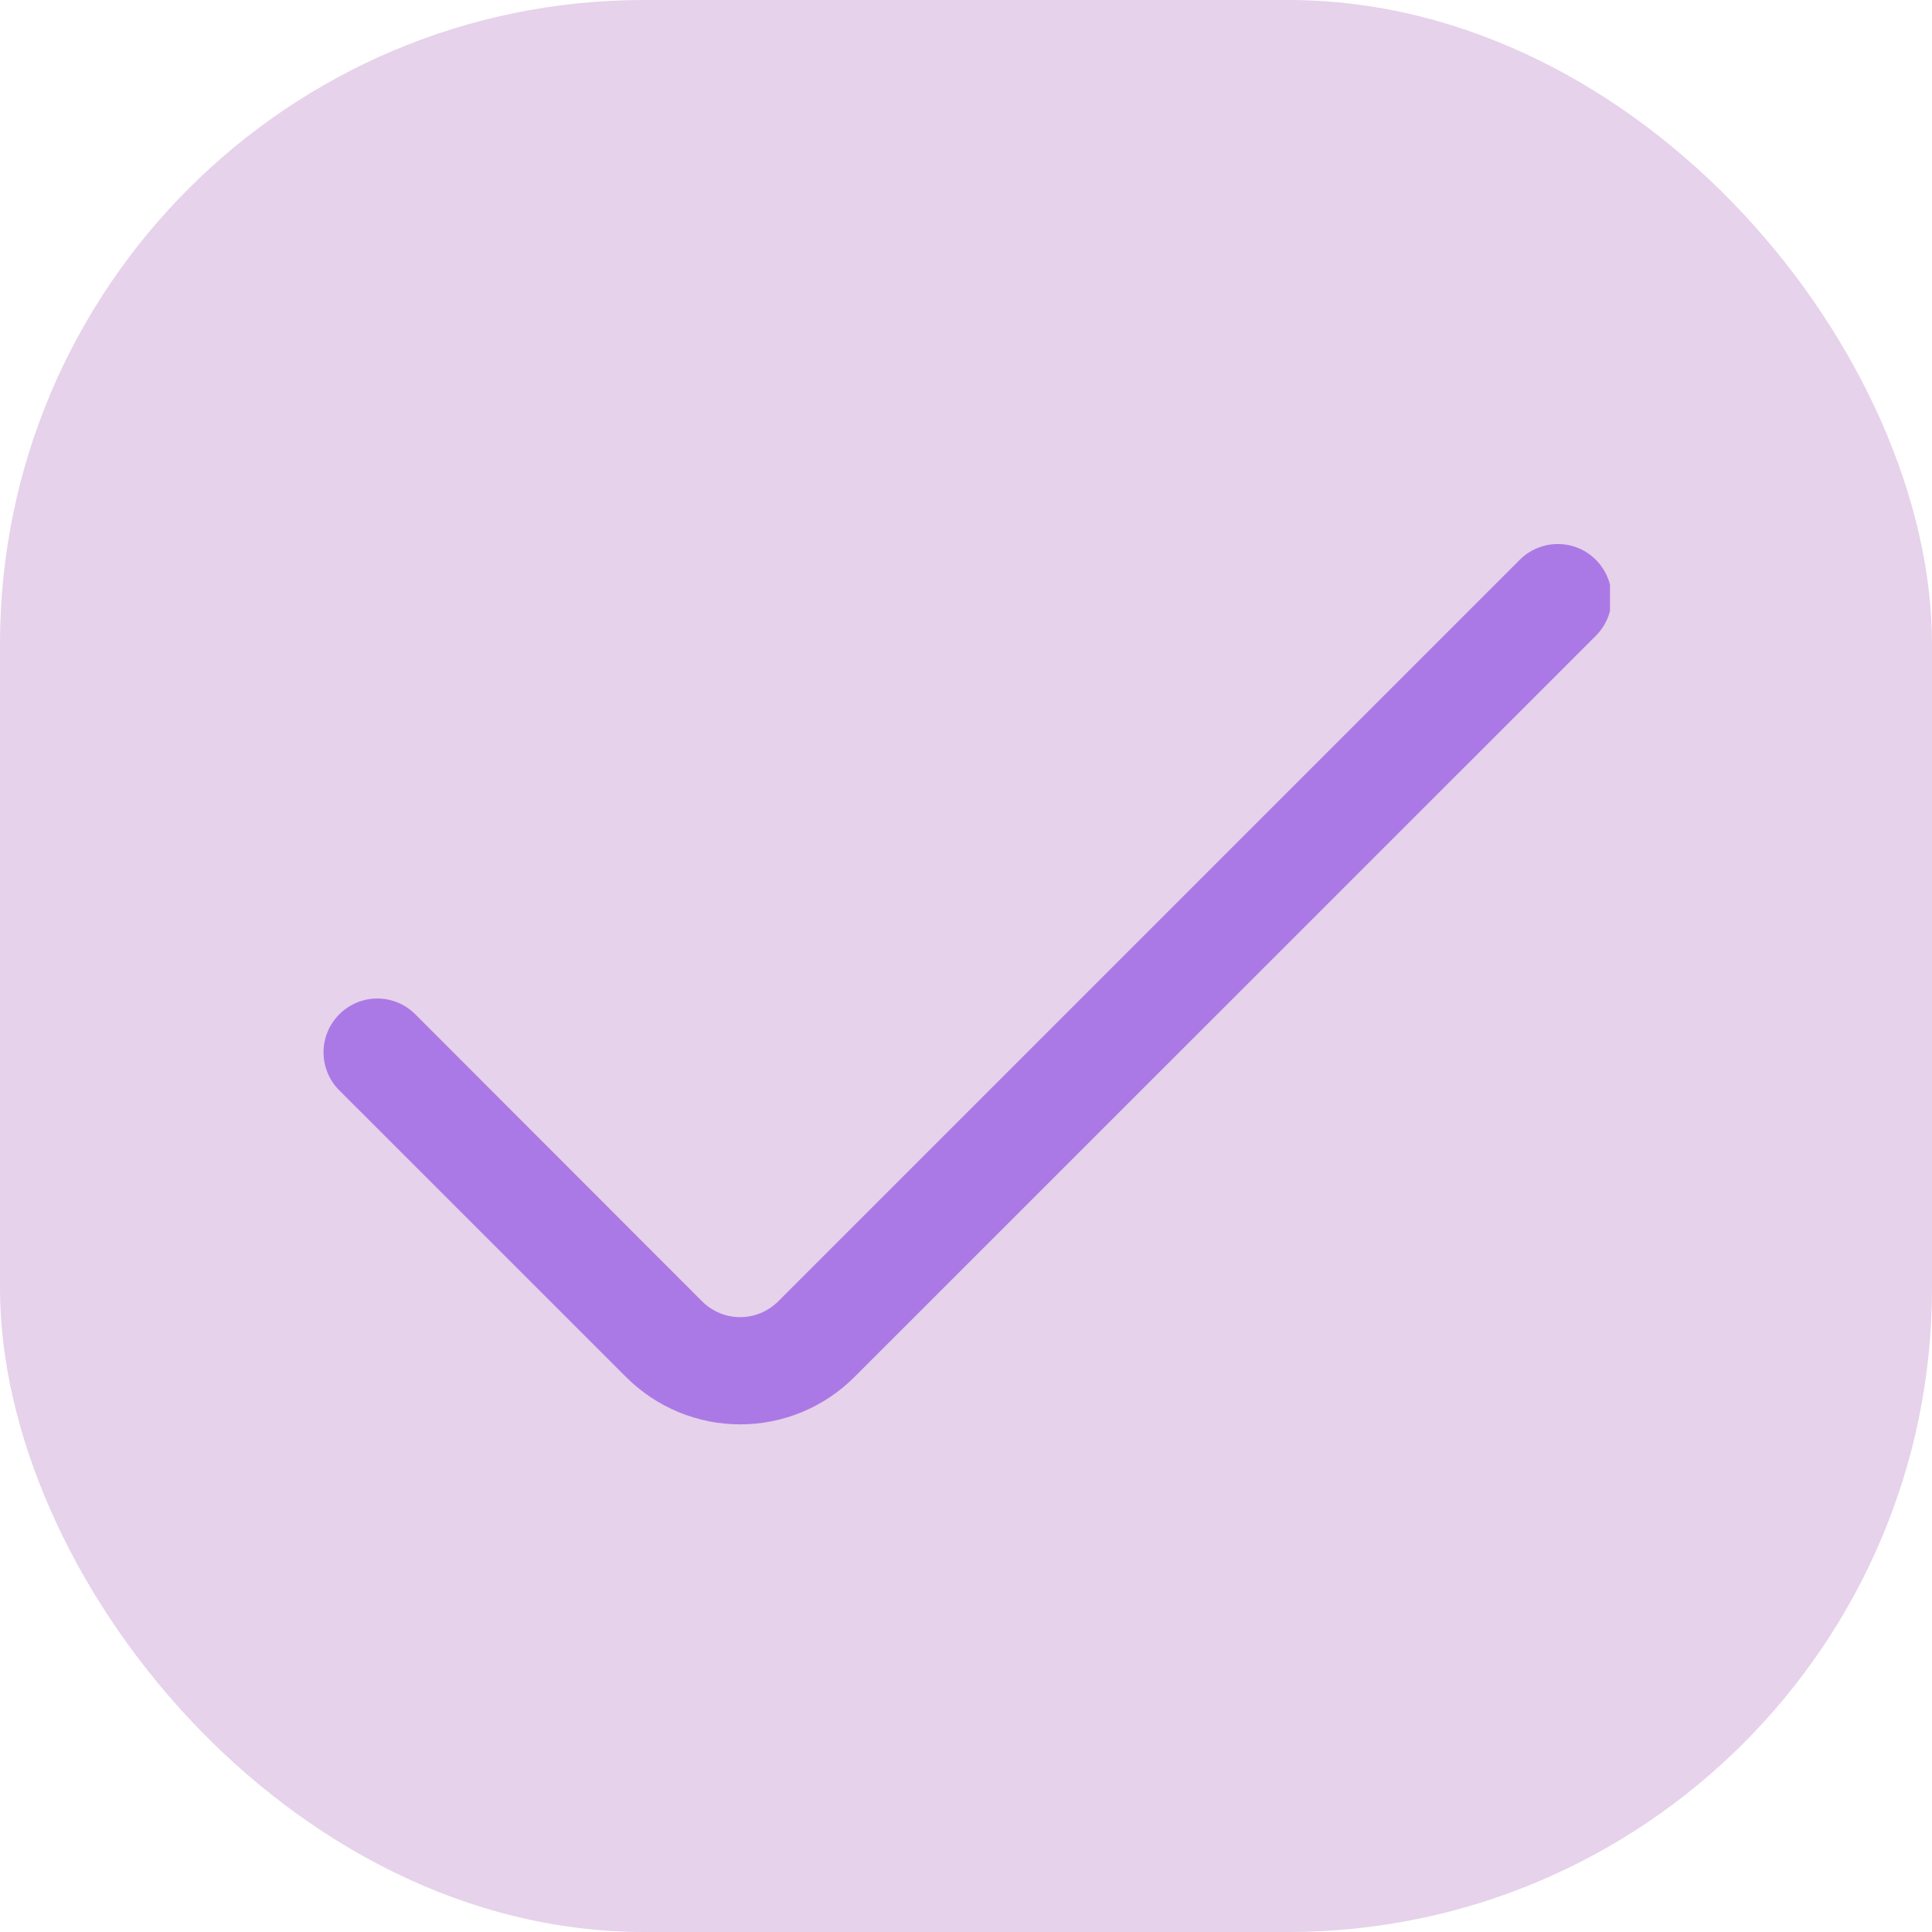 <svg width="24" height="24" viewBox="0 0 24 24" fill="none" xmlns="http://www.w3.org/2000/svg">
<rect width="24" height="24" rx="8" fill="#E6D2EA"/>
<g clip-path="url(#clip0_2405_3698)">
<path d="M18.879 6.954L9.667 16.166C9.605 16.228 9.531 16.277 9.45 16.311C9.369 16.345 9.282 16.362 9.194 16.362C9.107 16.362 9.02 16.345 8.939 16.311C8.858 16.277 8.784 16.228 8.722 16.166L5.159 12.6C5.097 12.538 5.024 12.489 4.943 12.455C4.862 12.421 4.775 12.404 4.687 12.404C4.599 12.404 4.512 12.421 4.431 12.455C4.35 12.489 4.277 12.538 4.215 12.6C4.153 12.662 4.103 12.736 4.07 12.817C4.036 12.898 4.019 12.985 4.019 13.072C4.019 13.16 4.036 13.247 4.07 13.328C4.103 13.409 4.153 13.483 4.215 13.545L7.779 17.108C8.155 17.483 8.664 17.694 9.195 17.694C9.727 17.694 10.236 17.483 10.612 17.108L19.824 7.898C19.886 7.836 19.935 7.763 19.969 7.682C20.003 7.601 20.02 7.514 20.02 7.426C20.02 7.338 20.003 7.251 19.969 7.17C19.935 7.09 19.886 7.016 19.824 6.954C19.762 6.892 19.689 6.842 19.608 6.809C19.526 6.775 19.439 6.758 19.352 6.758C19.264 6.758 19.177 6.775 19.096 6.809C19.015 6.842 18.941 6.892 18.879 6.954Z" fill="#AB79E5"/>
</g>
<defs>
<clipPath id="clip0_2405_3698">
<rect width="16" height="16" fill="white" transform="translate(4 4)"/>
</clipPath>
</defs>
</svg>
